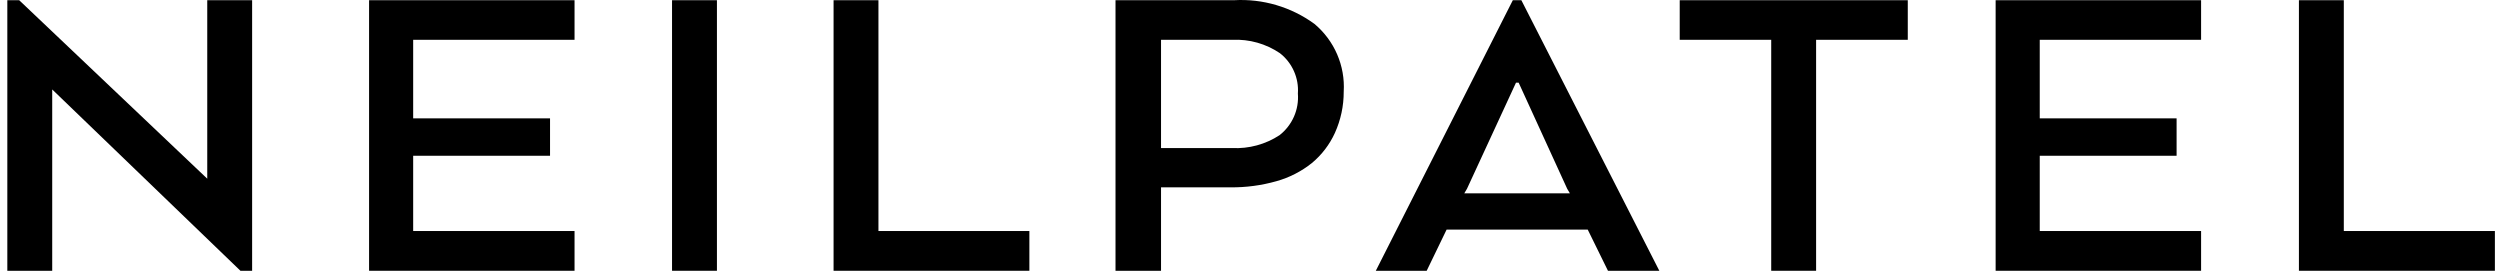<svg xmlns="http://www.w3.org/2000/svg" width="201" height="22" viewBox="0 0 201 22" fill="none">
    <path d="M20.271 21.77H19.331L4.198 7.192V21.77H0.589V0.017H1.542L16.663 14.367V0.017H20.271V21.77Z" fill="black"/>
    <path d="M44.223 12.523H33.219V18.574H46.193V21.77H29.674V0.017H46.193V3.2H33.219V9.516H44.223V12.523Z" fill="black"/>
    <path d="M57.641 21.77H54.032V0.017H57.641V21.77Z" fill="black"/>
    <path d="M67.019 21.77V0.017H70.627V18.574H82.762V21.77H67.019Z" fill="black"/>
    <path d="M89.687 0.017H99.204C101.522 -0.117 103.813 0.558 105.684 1.924C106.475 2.588 107.099 3.425 107.507 4.37C107.915 5.315 108.096 6.342 108.035 7.369C108.039 8.514 107.796 9.647 107.324 10.691C106.899 11.623 106.27 12.447 105.481 13.104C104.638 13.779 103.665 14.278 102.622 14.569C101.424 14.908 100.183 15.074 98.937 15.062H93.347V21.77H89.687V0.017ZM104.35 7.52C104.394 6.903 104.285 6.284 104.032 5.718C103.78 5.152 103.392 4.656 102.902 4.274C101.781 3.516 100.444 3.139 99.09 3.2H93.347V11.904H99.064C100.413 11.97 101.749 11.607 102.876 10.868C103.38 10.473 103.778 9.961 104.035 9.377C104.292 8.794 104.4 8.156 104.35 7.52Z" fill="black"/>
    <path d="M121.631 0.017H122.317L133.41 21.77H129.28L127.654 18.46H116.307L114.706 21.77H110.615L121.631 0.017ZM122.101 6.649H121.885L117.946 15.176L117.73 15.542H126.218L126.002 15.176L122.101 6.649Z" fill="black"/>
    <path d="M135.049 0.017H153.385V3.2H146.015V21.77H142.406V3.2H135.049V0.017Z" fill="black"/>
    <path d="M174.998 12.523H163.995V18.574H176.968V21.77H160.449V0.017H176.968V3.2H163.995V9.516H174.998V12.523Z" fill="black"/>
    <path d="M184.833 21.77V0.017H188.442V18.574H200.589V21.77H184.833Z" fill="black"/>
</svg>